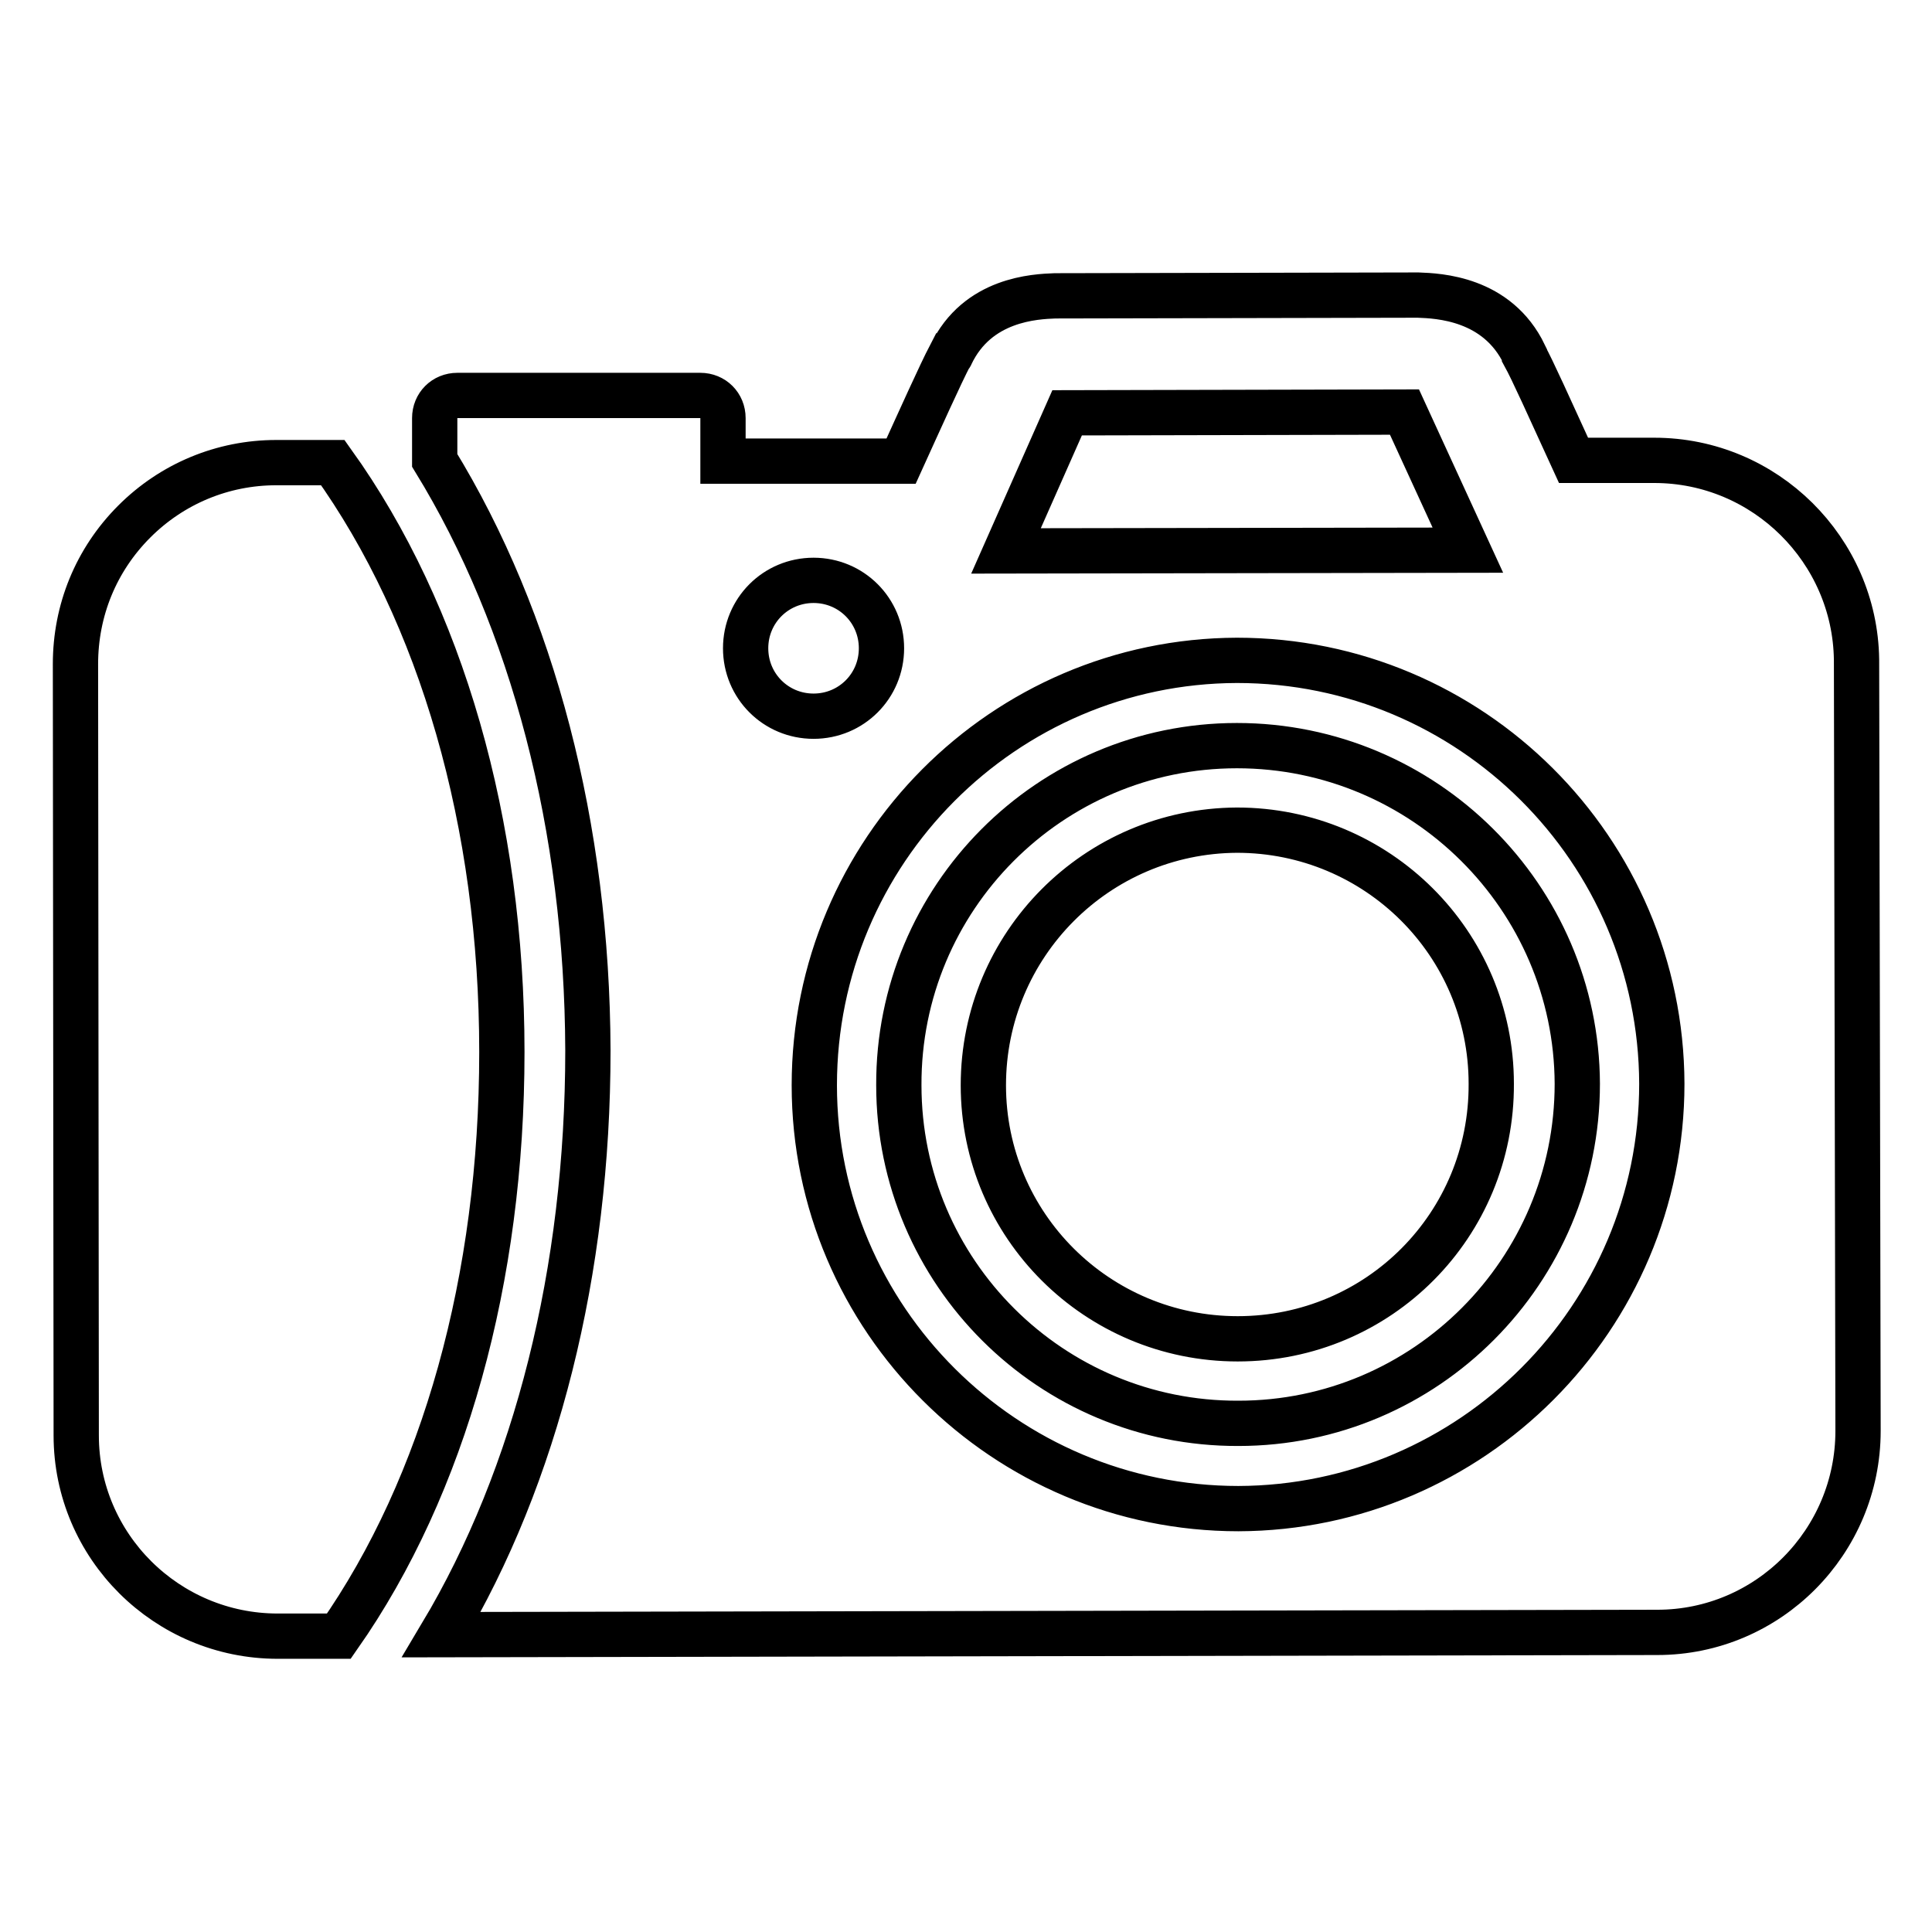 <?xml version="1.0" encoding="utf-8"?>
<!-- Svg Vector Icons : http://www.onlinewebfonts.com/icon -->
<!DOCTYPE svg PUBLIC "-//W3C//DTD SVG 1.1//EN" "http://www.w3.org/Graphics/SVG/1.1/DTD/svg11.dtd">
<svg version="1.1" xmlns="http://www.w3.org/2000/svg" xmlns:xlink="http://www.w3.org/1999/xlink" x="0px" y="0px" viewBox="0 0 256 256" enable-background="new 0 0 256 256" xml:space="preserve">
<g><g><path stroke-width="6" fill-opacity="0" stroke="#000000"  d="M219.2,61l-10.7,0c-3.3-7.2-5.4-11.9-6.5-13.9c0,0,0,0,0-0.1c-3.6-7.5-11.4-7.8-14.1-7.9l-48.1,0.1c-2.6,0.1-10.3,0.4-13.8,7.8c0,0,0,0.1-0.1,0.1c-1.3,2.5-4,8.5-6.5,14l-23.6,0v-5.7c0-1.7-1.3-3-3-3l-32.2,0c-1.7,0-3,1.3-3,3v5.6c13,21.2,20.2,48.6,20.3,78.2c0,29.2-6.8,56.3-19.4,77.4l161.1-0.3c14.7,0,26.6-12,26.6-26.7l-0.2-102.2C245.8,72.9,233.9,61,219.2,61z M141.4,54.7l44.7-0.1l8.4,18.3L133.3,73L141.4,54.7z M98.8,85.9c0-5,4-9,9-9c5,0,9,4,9,9c0,5-4,9-9,9C102.8,94.9,98.8,90.9,98.8,85.9z M164.1,199.9c-30.9,0-56.2-25.1-56.2-56.1c0-31,25.1-56.2,56-56.3c31,0,56.2,25.1,56.3,56.1C220.2,174.6,195,199.8,164.1,199.9z M163.9,98.8c-24.8,0-44.9,20.2-44.8,45c0,24.8,20.2,44.9,45,44.8c24.8,0,44.9-20.2,44.9-45C208.9,118.9,188.7,98.8,163.9,98.8z M164,177.4c-18.6,0-33.7-15-33.7-33.6c0-18.6,15-33.7,33.6-33.8c18.6,0,33.7,15,33.7,33.6C197.7,162.3,182.7,177.4,164,177.4z M44.9,216.8l-8.1,0c-14.7,0-26.7-11.9-26.7-26.6L10,88c0-7.1,2.7-13.8,7.8-18.9c5-5,11.7-7.8,18.8-7.8l7.5,0c14.4,20.1,22.4,47.8,22.4,78.1C66.5,169.4,58.9,196.8,44.9,216.8z"/></g></g>
</svg>